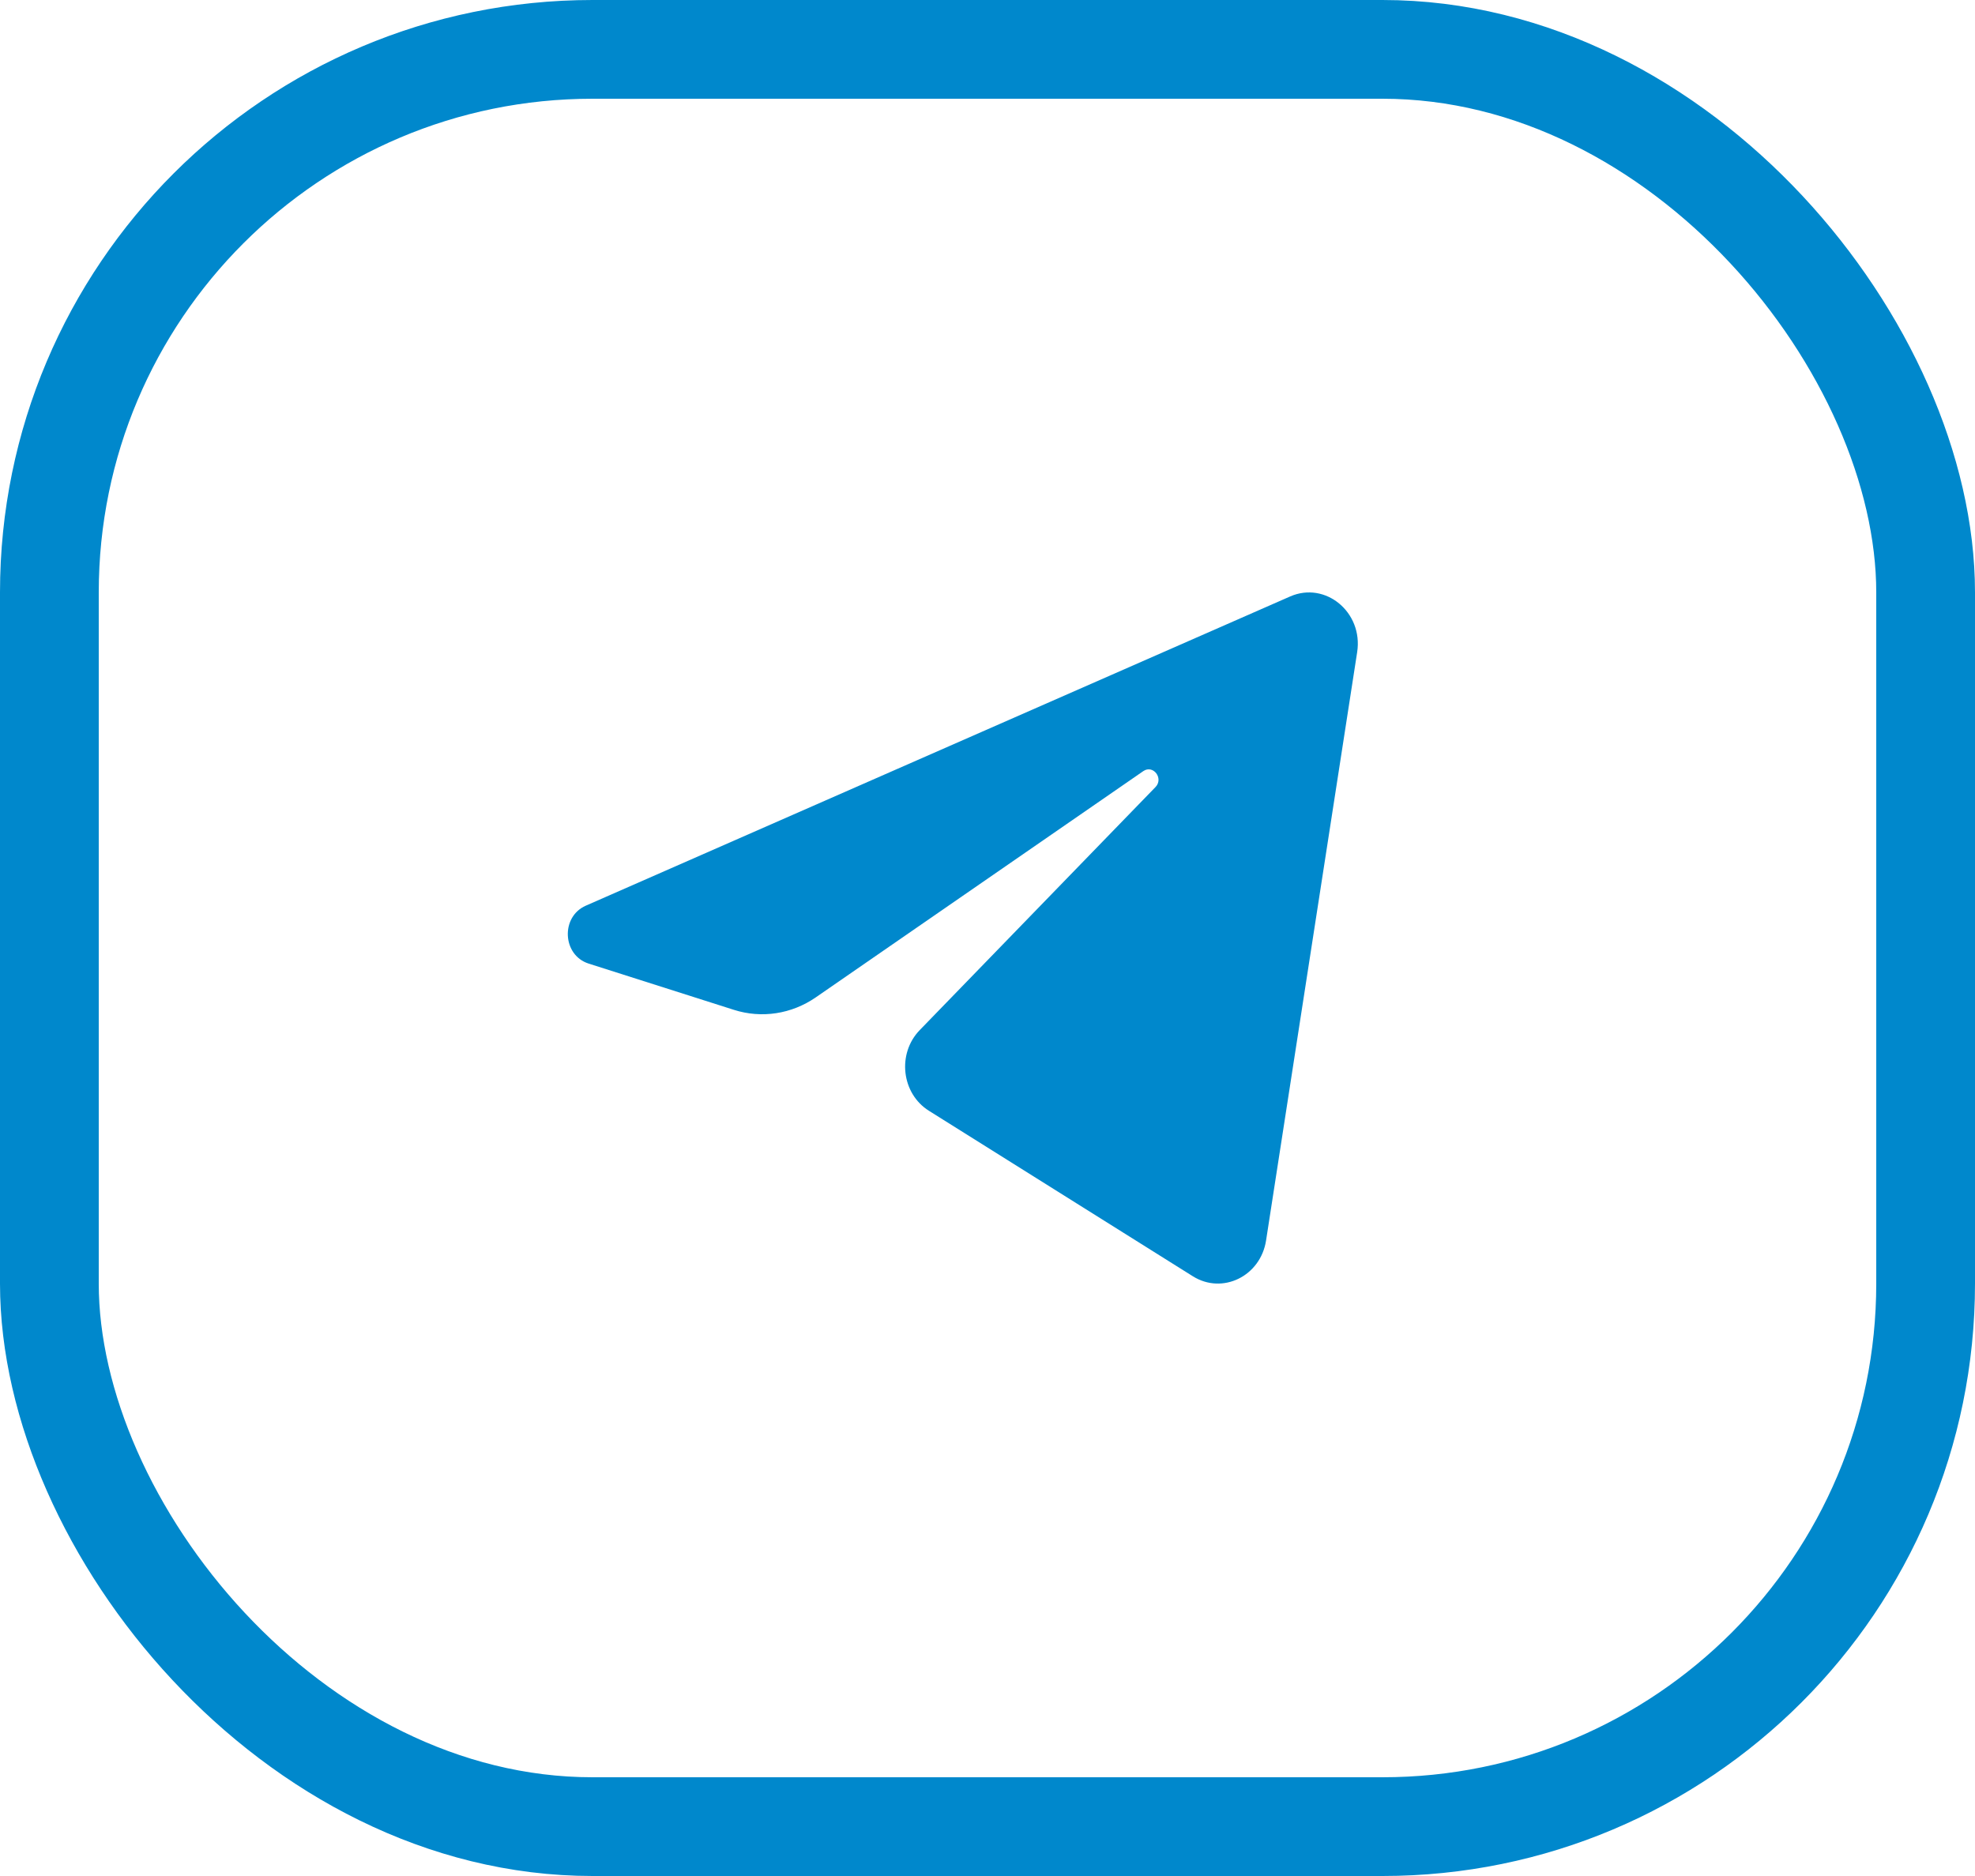 <?xml version="1.0" encoding="UTF-8"?> <svg xmlns="http://www.w3.org/2000/svg" width="40" height="38" viewBox="0 0 40 38" fill="none"> <path d="M27.487 13.209C27.611 12.403 26.845 11.768 26.129 12.082L11.865 18.345C11.351 18.57 11.389 19.348 11.921 19.518L14.863 20.455C15.425 20.634 16.032 20.541 16.523 20.202L23.155 15.62C23.355 15.482 23.573 15.767 23.402 15.943L18.628 20.865C18.165 21.342 18.257 22.151 18.814 22.5L24.159 25.852C24.759 26.228 25.53 25.851 25.642 25.126L27.487 13.209Z" fill="#0088CC"></path> <rect x="1" y="1" width="38" height="36" rx="11" stroke="#0088CC" stroke-width="2"></rect> </svg> 